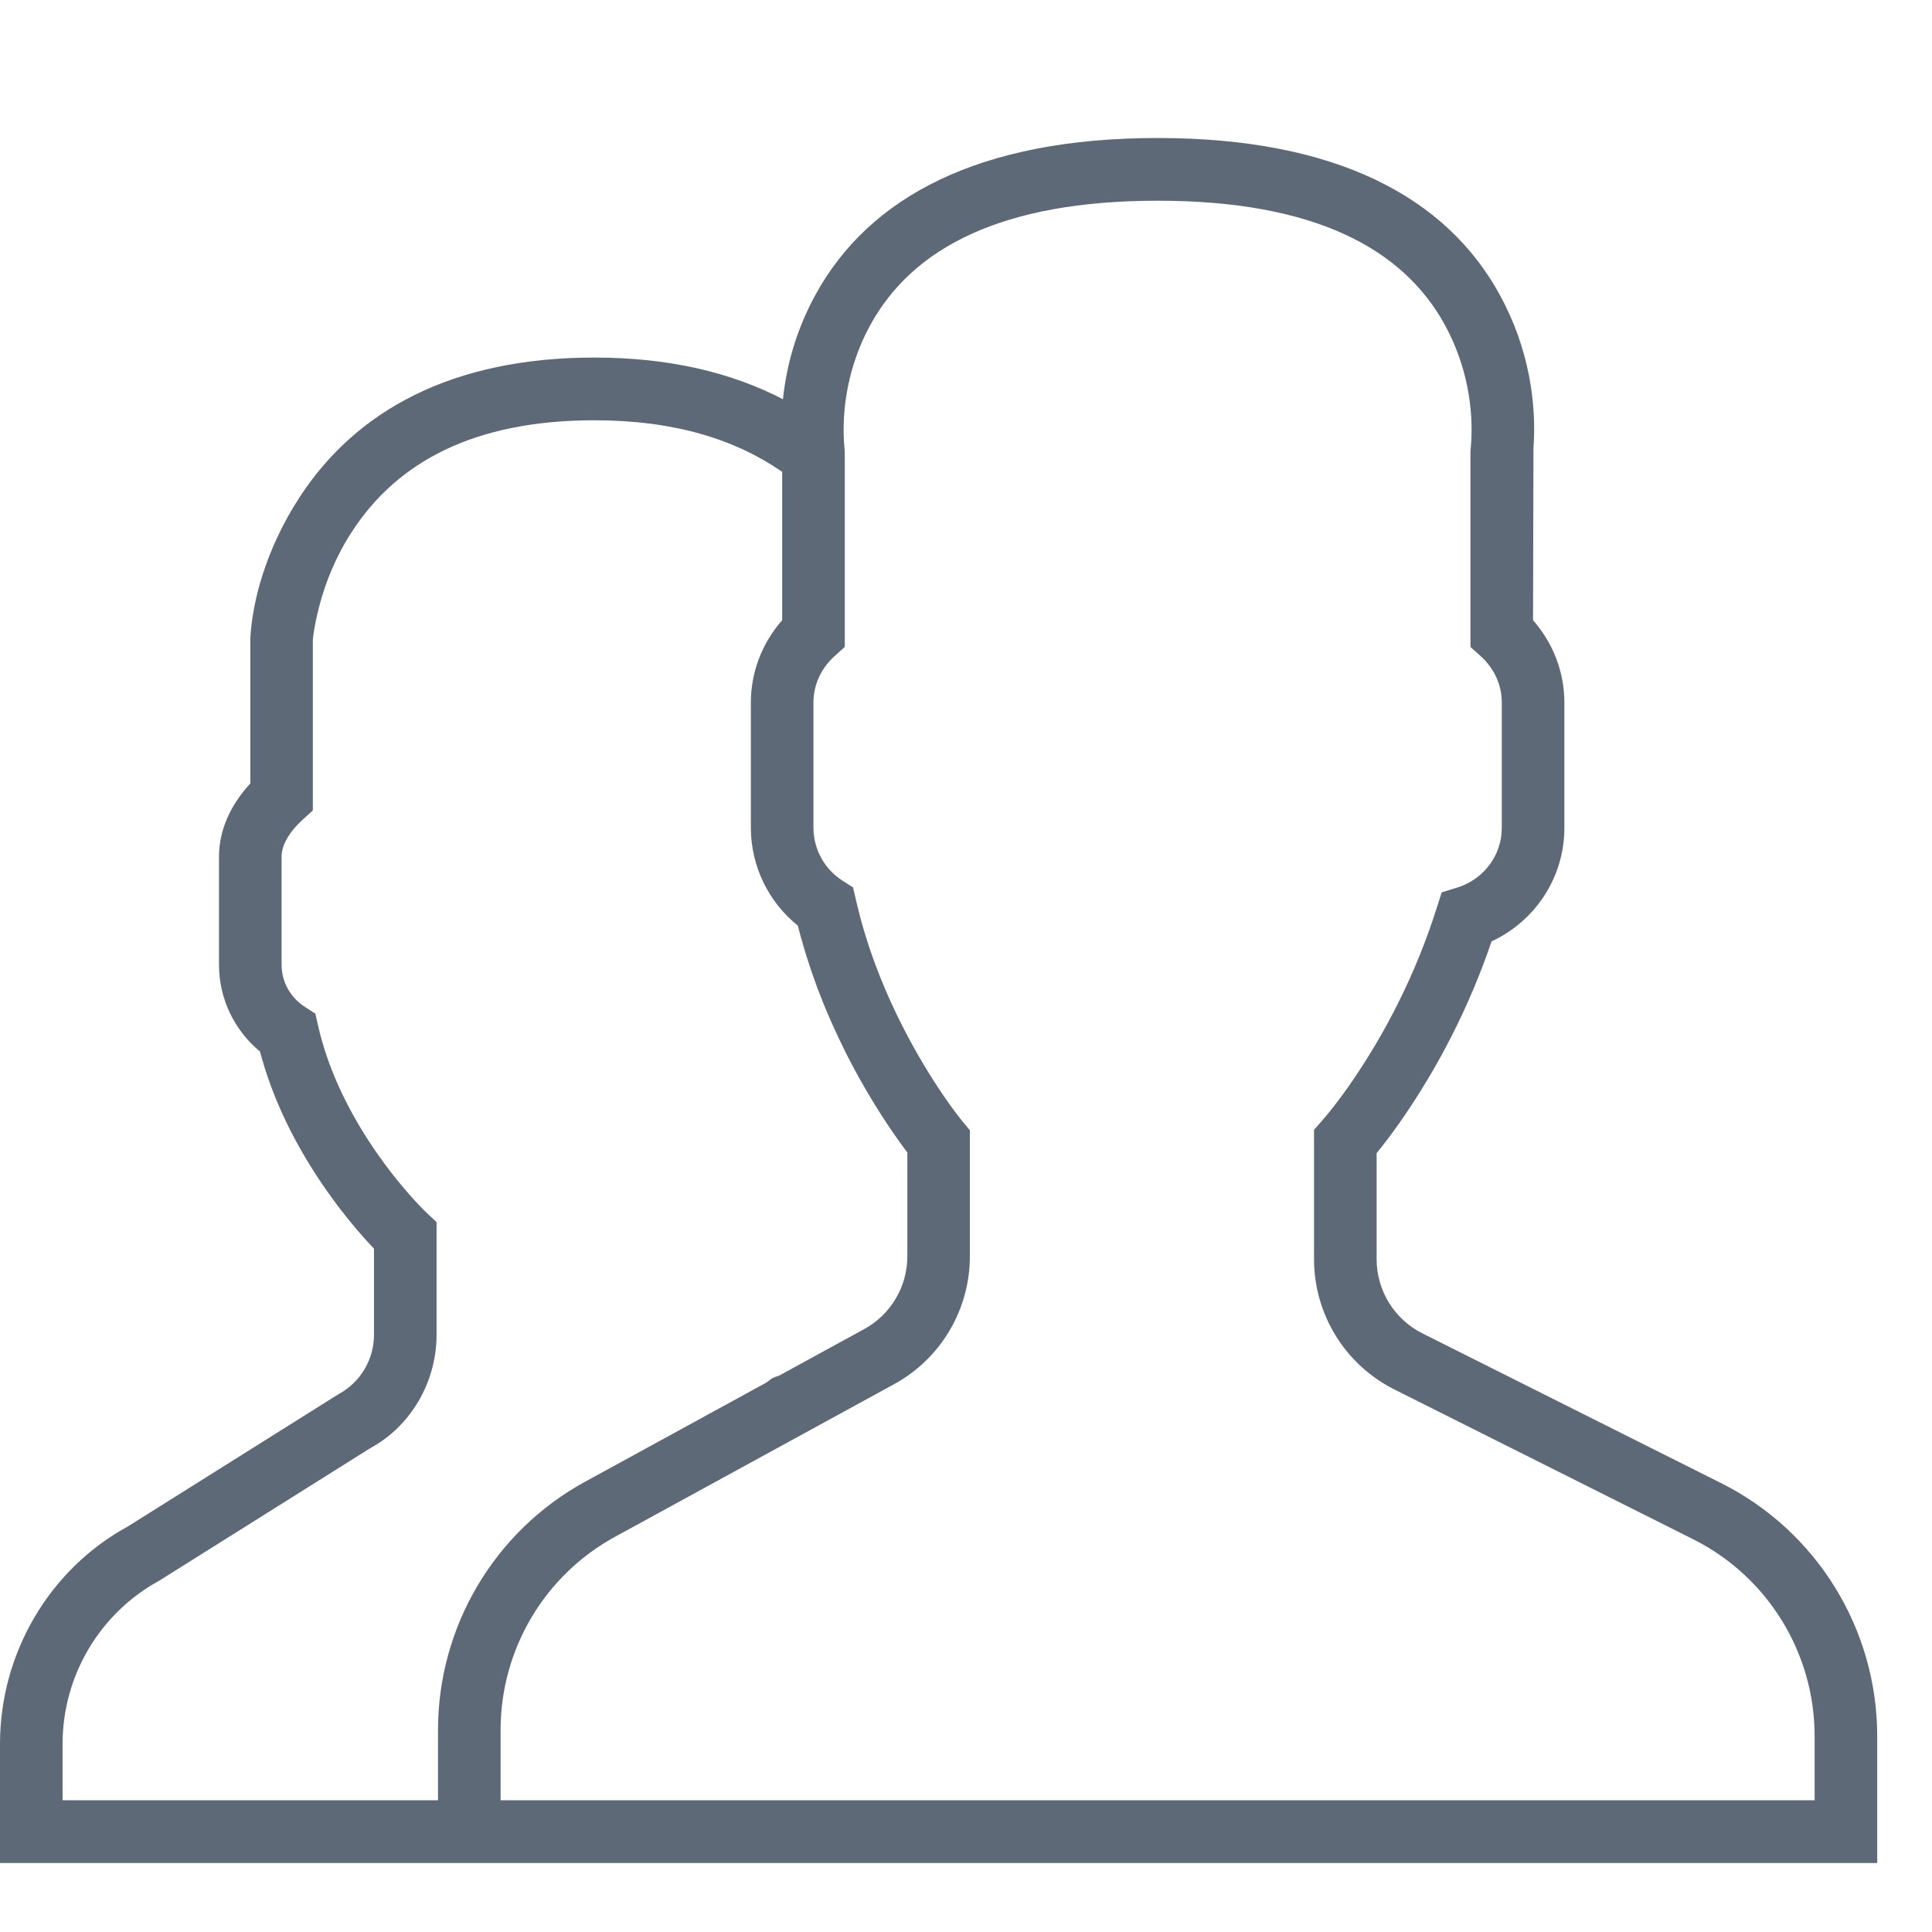 <?xml version="1.0" encoding="UTF-8"?>
<svg width="28px" height="28px" viewBox="0 0 28 28" version="1.1" xmlns="http://www.w3.org/2000/svg" xmlns:xlink="http://www.w3.org/1999/xlink">
    <!-- Generator: Sketch 50.2 (55047) - http://www.bohemiancoding.com/sketch -->
    <title>icons/icon-community</title>
    <desc>Created with Sketch.</desc>
    <defs></defs>
    <g id="Branding" stroke="none" stroke-width="1" fill="none" fill-rule="evenodd">
        <g id="Icons" transform="translate(-522, -150)" fill="#5E6977" fill-rule="nonzero">
            <g id="Group-17" transform="translate(522, 150)">
                <g id="icons/icon-community">
                    <path d="M6.348,27 L0,27 L0,26.545 L2.88126051e-09,25.274 C0,23.956 0.719,22.742 1.849,22.125 L4.913,20.201 C5.226,20.03 5.42,19.701 5.42,19.344 L5.42,18.097 C5.371,18.044 5.313,17.982 5.25,17.911 C5.024,17.654 4.798,17.361 4.587,17.037 C4.218,16.47 3.934,15.868 3.768,15.24 C3.398,14.934 3.174,14.477 3.174,13.984 L3.174,12.413 C3.174,12.021 3.348,11.658 3.628,11.354 L3.628,9.248 C3.657,8.721 3.848,7.966 4.342,7.206 C5.165,5.941 6.565,5.182 8.615,5.182 C9.698,5.182 10.599,5.398 11.347,5.786 C11.399,5.289 11.542,4.781 11.813,4.282 C12.592,2.849 14.201,2 16.777,2 C19.352,2 20.962,2.849 21.741,4.282 C22.157,5.047 22.272,5.836 22.224,6.501 C22.223,6.519 22.221,7.348 22.218,8.988 C22.506,9.316 22.672,9.736 22.672,10.182 L22.672,12 C22.672,12.717 22.248,13.351 21.617,13.643 C21.298,14.581 20.847,15.468 20.278,16.28 C20.165,16.439 20.055,16.585 19.951,16.712 L19.951,18.249 C19.951,18.704 20.208,19.12 20.614,19.324 L24.945,21.495 C26.33,22.189 27.206,23.609 27.206,25.162 L27.206,27 L6.348,27 Z M6.348,26.091 L6.348,25.073 C6.348,23.573 7.166,22.192 8.48,21.474 L11.102,20.04 C11.126,20.021 11.155,20.001 11.189,19.976 C11.226,19.958 11.258,19.946 11.289,19.938 L12.525,19.262 C12.91,19.051 13.15,18.647 13.15,18.207 L13.15,16.703 C13.093,16.628 13.024,16.533 12.946,16.42 C12.723,16.096 12.5,15.729 12.292,15.324 C12.29,15.319 12.275,15.29 12.248,15.237 C12.182,15.104 12.119,14.971 12.059,14.836 L12.034,14.779 C11.968,14.63 11.907,14.48 11.845,14.316 C11.785,14.153 11.736,14.01 11.69,13.863 L11.655,13.748 C11.622,13.637 11.591,13.526 11.562,13.414 C11.137,13.073 10.884,12.554 10.882,12 L10.882,10.182 C10.882,9.736 11.048,9.316 11.336,8.988 L11.336,6.838 C10.649,6.364 9.768,6.091 8.615,6.091 C6.871,6.091 5.757,6.695 5.102,7.703 C4.872,8.056 4.715,8.436 4.619,8.816 C4.562,9.041 4.538,9.212 4.534,9.273 L4.534,11.745 L4.385,11.881 C4.192,12.055 4.081,12.251 4.081,12.413 L4.081,13.984 C4.081,14.229 4.208,14.456 4.415,14.59 L4.57,14.69 L4.611,14.87 C4.743,15.445 5,16.007 5.347,16.54 C5.532,16.825 5.732,17.083 5.93,17.309 C6.048,17.442 6.137,17.533 6.183,17.577 L6.327,17.712 L6.327,17.909 L6.327,19.344 C6.327,20.034 5.952,20.668 5.371,20.985 L2.307,22.909 C1.444,23.381 0.907,24.288 0.907,25.274 L0.907,26.091 L6.348,26.091 Z M26.299,25.162 C26.299,23.954 25.618,22.849 24.539,22.308 L20.208,20.137 C19.495,19.779 19.044,19.049 19.044,18.249 L19.044,16.374 L19.157,16.245 C19.271,16.116 19.401,15.948 19.537,15.756 C20.094,14.961 20.528,14.085 20.822,13.159 L20.894,12.933 L21.12,12.863 C21.5,12.746 21.765,12.397 21.765,12 L21.765,10.182 C21.765,9.926 21.654,9.686 21.461,9.511 L21.311,9.376 L21.311,6.545 C21.316,6.481 21.318,6.464 21.32,6.436 C21.356,5.93 21.265,5.307 20.945,4.718 C20.334,3.594 19.037,2.909 16.777,2.909 C14.517,2.909 13.22,3.594 12.609,4.718 C12.289,5.307 12.198,5.93 12.234,6.436 C12.236,6.455 12.238,6.491 12.243,6.545 L12.243,9.376 L12.093,9.511 C11.9,9.686 11.789,9.926 11.789,10.182 L11.789,11.998 C11.79,12.307 11.948,12.595 12.207,12.761 L12.363,12.861 L12.405,13.042 C12.552,13.687 12.792,14.314 13.1,14.912 C13.288,15.279 13.491,15.613 13.692,15.905 C13.812,16.078 13.903,16.196 13.951,16.254 L14.056,16.38 L14.056,18.207 C14.056,18.979 13.636,19.69 12.959,20.06 L8.914,22.272 C7.891,22.831 7.255,23.905 7.255,25.073 L7.255,26.091 L26.299,26.091 L26.299,25.162 Z" id="Shape"></path>
                </g>
            </g>
        </g>
    </g>
</svg>